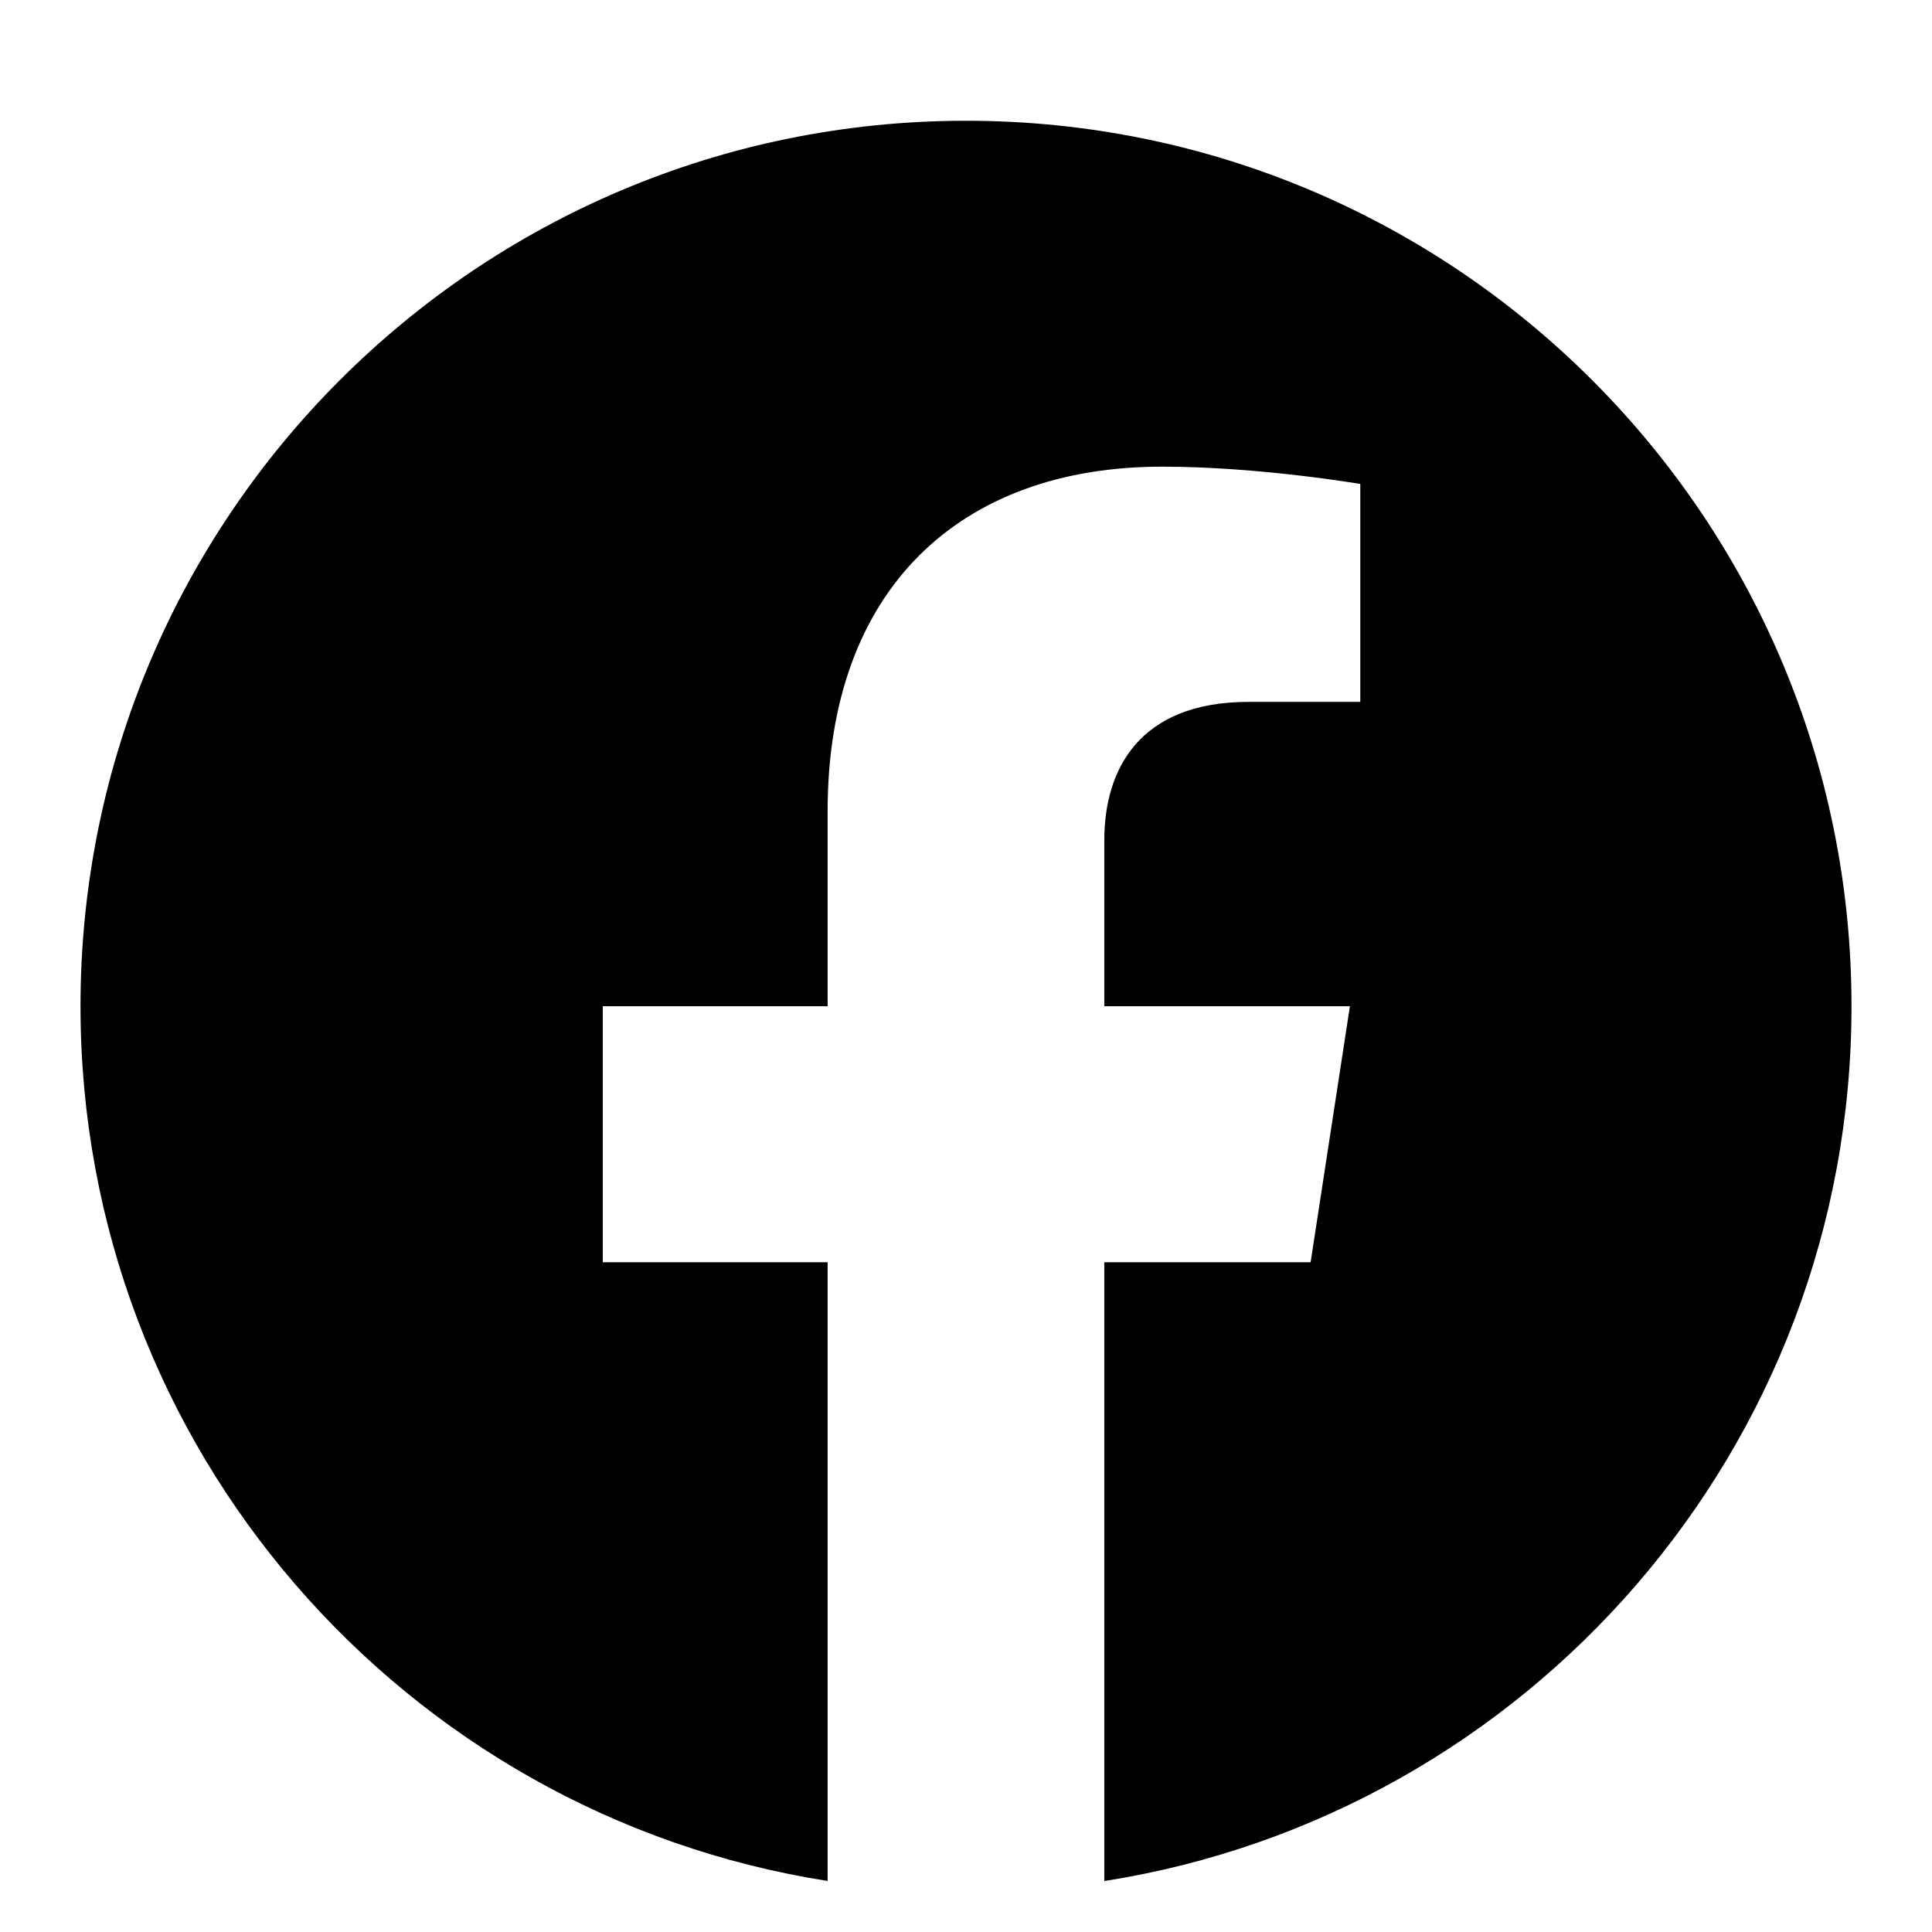 <svg xmlns="http://www.w3.org/2000/svg" width="1024" height="1024">
  <path d="M512 64C252.8 64 42.667 274.133 42.667 533.333c0 234.24 171.648 428.416 395.989 463.616V669.013H319.488v-135.68h119.168V429.952c0-117.632 70.059-182.613 177.28-182.613 51.371 0 105.045 9.173 105.045 9.173v115.499h-59.179c-58.283 0-76.501 36.181-76.501 73.301v88.021h130.176l-20.821 135.68H585.301v327.979c224.384-35.243 396.032-229.419 396.032-463.659C981.333 274.133 771.2 64 512 64z"/>
</svg>